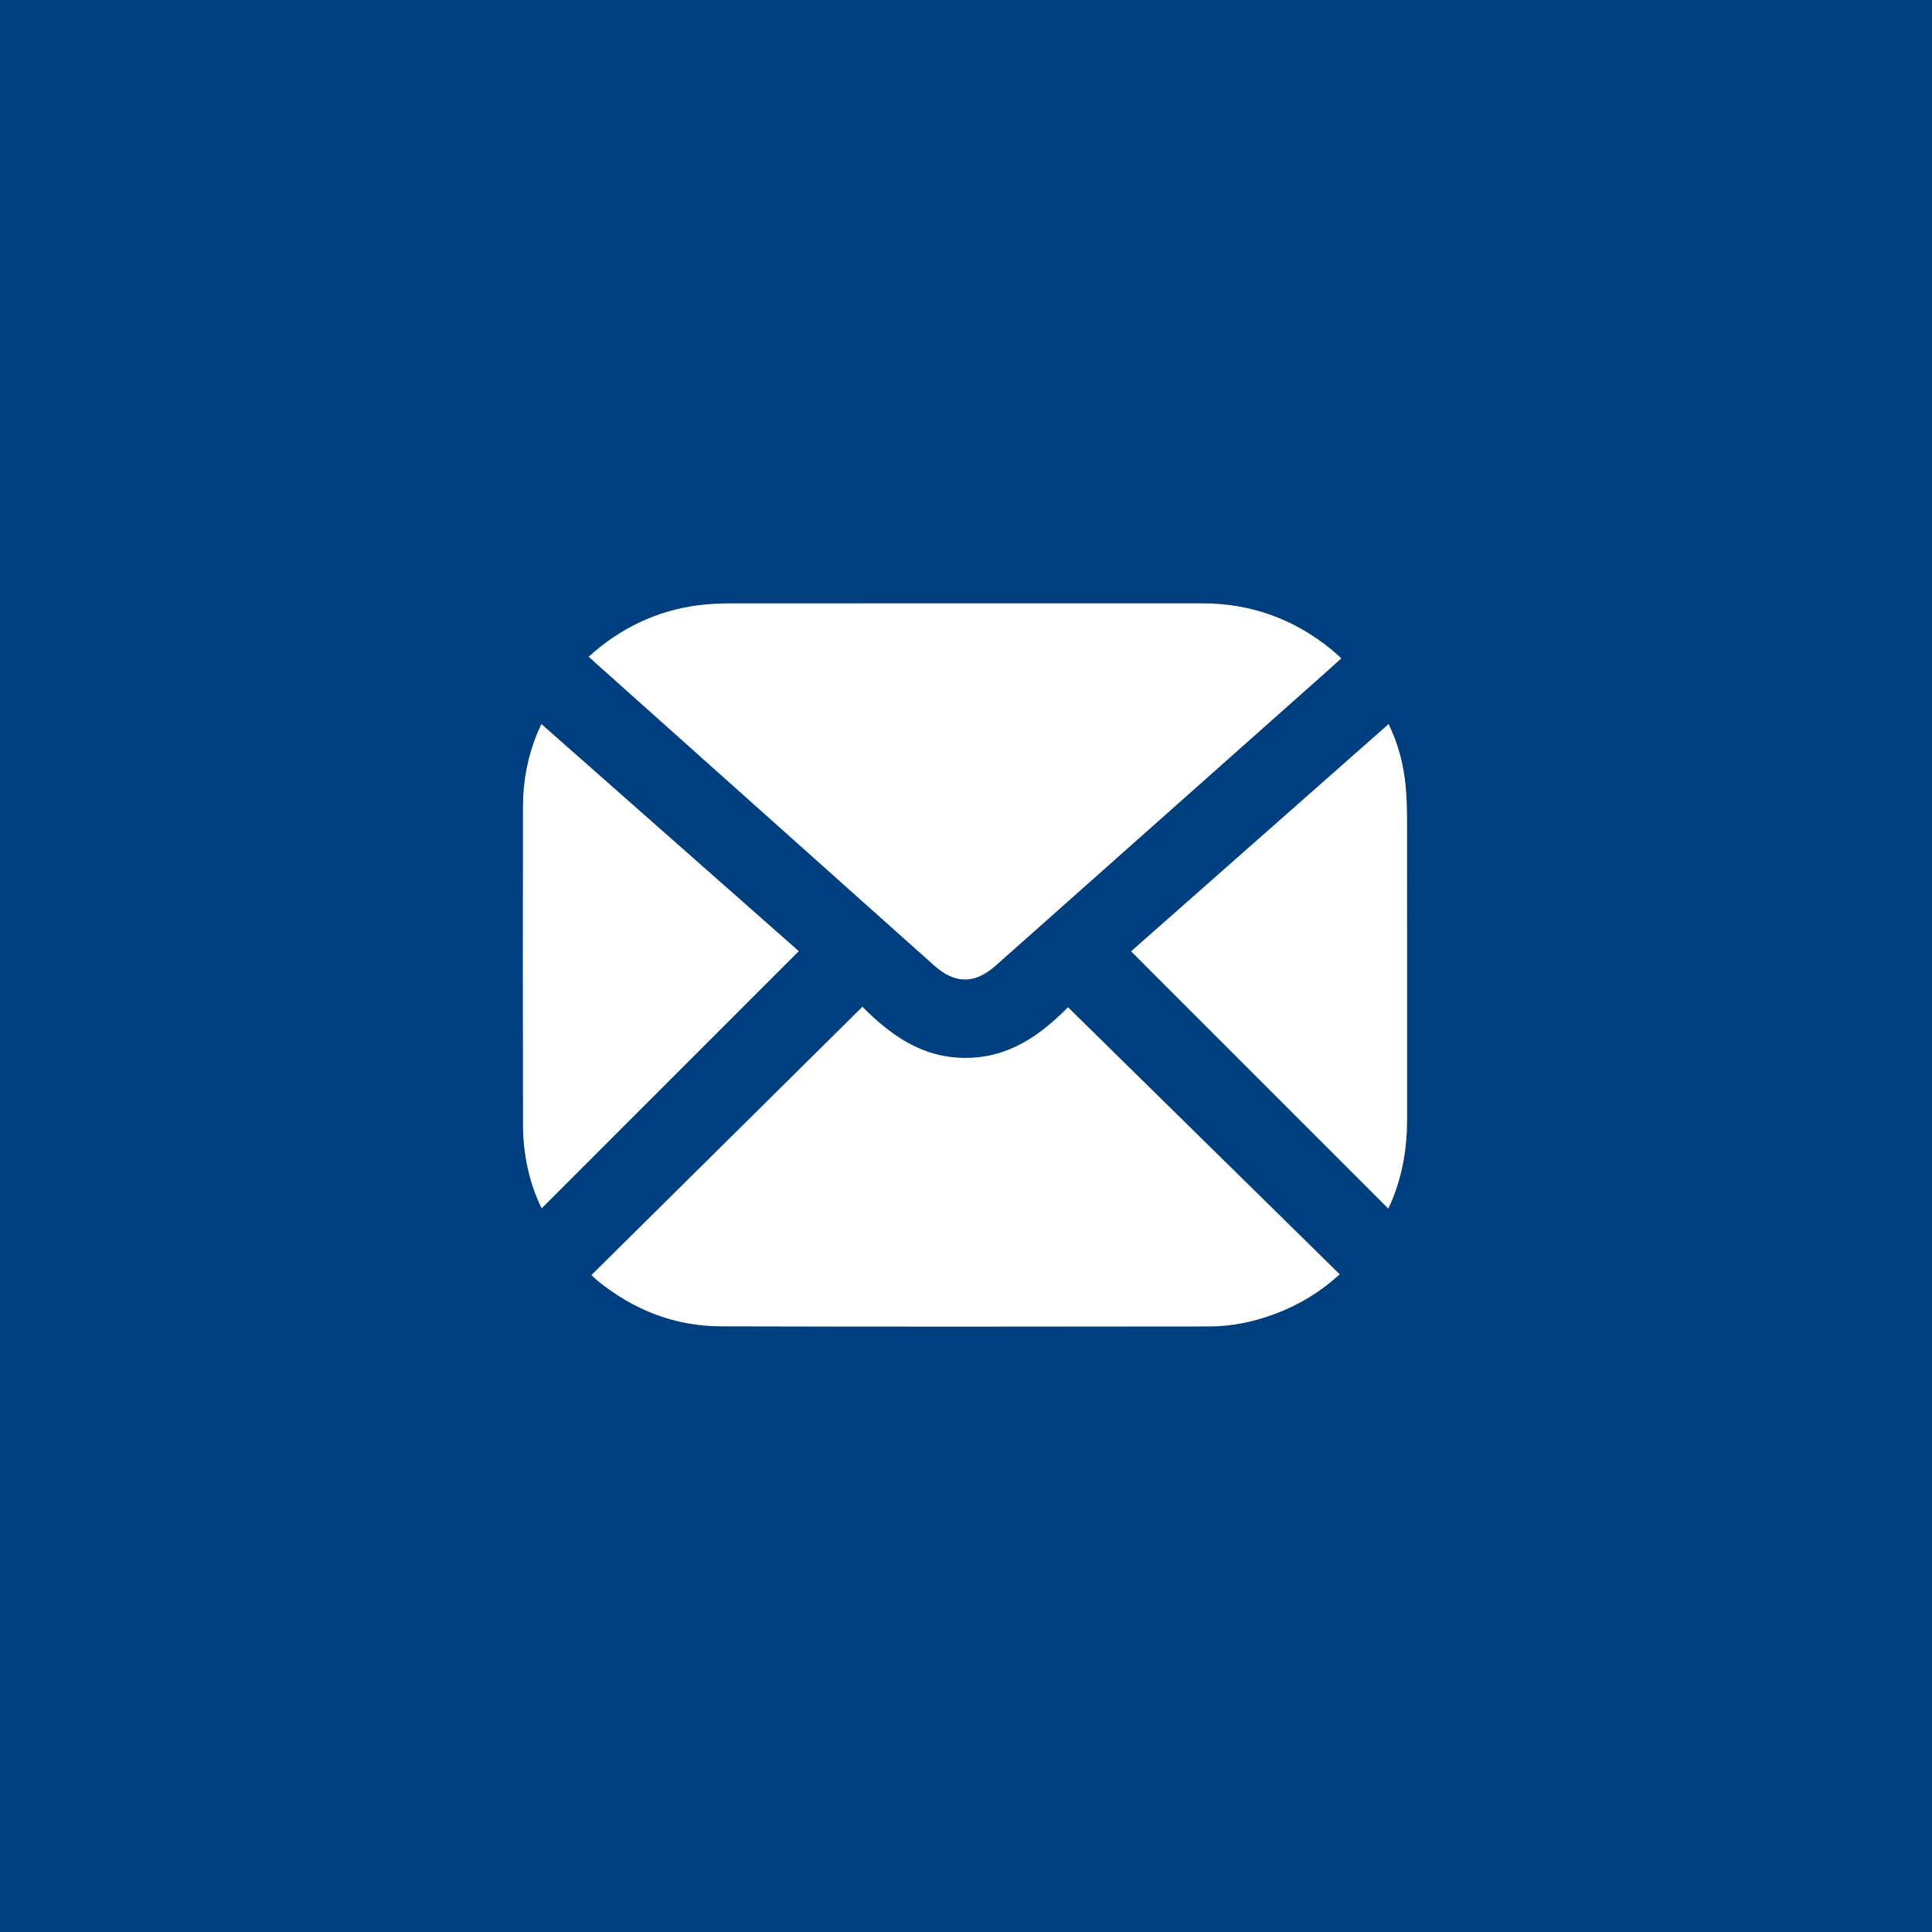 <svg xmlns="http://www.w3.org/2000/svg" width="72" height="72" viewBox="0 0 72 72" fill="none"><path d="M0 0H72V72H0V0Z" fill="#003F7F"></path><path d="M21.939 24.472C23.121 23.404 24.461 22.767 25.997 22.559C26.424 22.501 26.86 22.487 27.291 22.486C33.127 22.482 38.962 22.482 44.798 22.484C46.619 22.485 48.235 23.069 49.643 24.226C49.749 24.314 49.851 24.41 49.988 24.532C49.809 24.693 49.651 24.84 49.489 24.985C45.363 28.651 41.237 32.318 37.11 35.983C36.325 36.68 35.59 36.676 34.808 35.977C30.613 32.229 26.418 28.482 22.224 24.734C22.138 24.656 22.053 24.576 21.939 24.472Z" fill="white"></path><path d="M39.801 37.536C43.201 40.879 46.553 44.173 49.928 47.49C49.19 48.161 48.406 48.629 47.535 48.957C46.741 49.257 45.919 49.432 45.071 49.433C39.002 49.439 32.934 49.447 26.866 49.429C25.15 49.424 23.622 48.822 22.286 47.743C22.205 47.678 22.133 47.603 22.041 47.518C25.407 44.185 28.76 40.864 32.14 37.519C33.165 38.552 34.343 39.425 35.978 39.425C37.611 39.425 38.791 38.559 39.801 37.536Z" fill="white"></path><path d="M20.177 26.983C23.402 29.83 26.599 32.65 29.769 35.447C26.567 38.651 23.379 41.838 20.185 45.032C19.718 44.073 19.494 43.02 19.491 41.926C19.482 37.962 19.483 33.997 19.49 30.031C19.492 29.1 19.667 28.196 20.019 27.329C20.062 27.225 20.113 27.124 20.177 26.983Z" fill="white"></path><path d="M51.738 45.041C48.544 41.847 45.358 38.659 42.152 35.453C45.322 32.655 48.519 29.835 51.749 26.984C52.111 27.733 52.304 28.483 52.381 29.261C52.425 29.701 52.436 30.148 52.436 30.591C52.44 34.309 52.439 38.026 52.438 41.744C52.438 42.759 52.276 43.745 51.894 44.689C51.843 44.817 51.783 44.939 51.738 45.041Z" fill="white"></path></svg>
